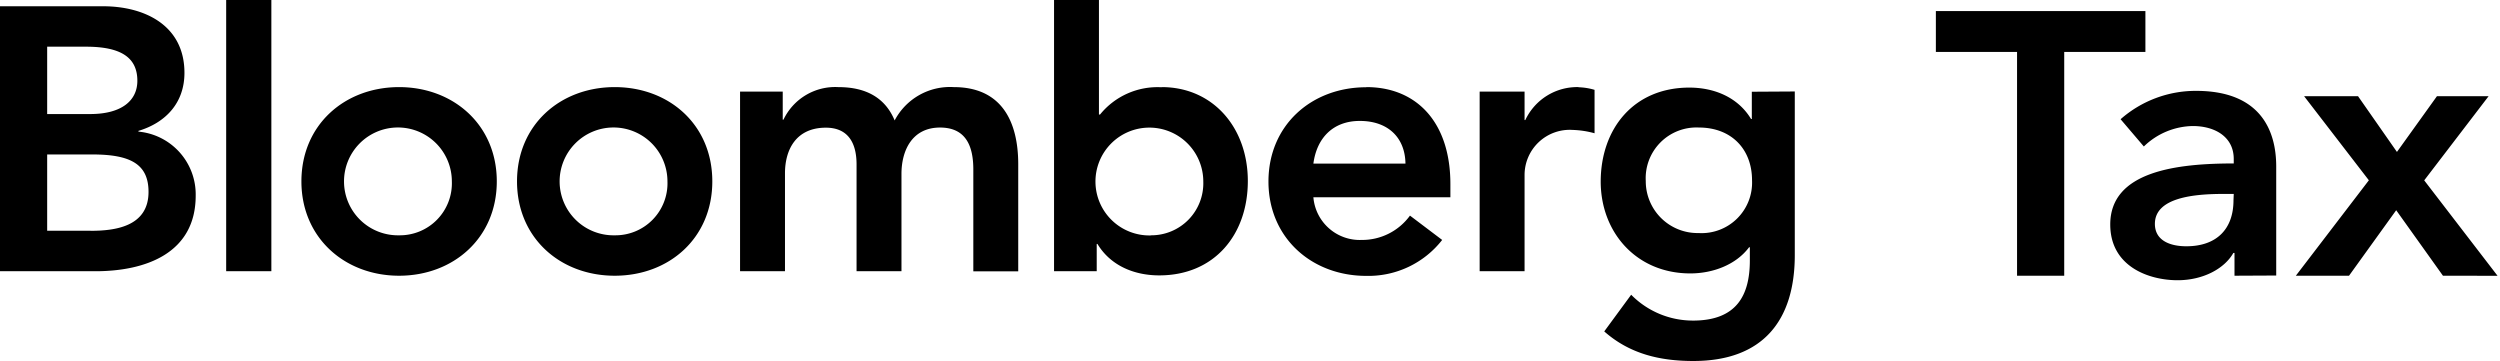 <svg xmlns="http://www.w3.org/2000/svg" width="173" height="25">
  <g fill="#000">
    <path d="M9.58 9.108v-.051c1.887-.566 3.184-1.94 3.184-4.015 0-3.34-2.83-4.608-5.618-4.608H0v18.335h6.604c3.467 0 6.938-1.24 6.938-5.231a4.363 4.363 0 00-3.962-4.43zM3.264 3.231h2.689c2.462 0 3.552.778 3.552 2.359 0 1.372-1.09 2.302-3.264 2.302H3.264v-4.66zm3 12.736h-3v-5.278h3.132c2.642 0 3.882.674 3.882 2.59 0 2.41-2.33 2.693-4.014 2.693v-.005zm21.354-9.939c-3.774 0-6.76 2.618-6.76 6.524s3.005 6.528 6.76 6.528 6.76-2.613 6.76-6.528c0-3.915-3.005-6.524-6.76-6.524zm0 10.255a3.731 3.731 0 113.65-3.731 3.6 3.6 0 01-3.65 3.731zm14.92-10.255c-3.774 0-6.76 2.618-6.76 6.524s2.986 6.528 6.76 6.528c3.773 0 6.754-2.613 6.754-6.528 0-3.915-2.98-6.524-6.754-6.524zm0 10.255a3.731 3.731 0 113.65-3.731 3.6 3.6 0 01-3.65 3.731zm27.924-4.91v7.405h-3.108v-7.052c0-1.556-.472-2.9-2.302-2.9-1.944 0-2.67 1.603-2.67 3.207v6.736h-3.108v-7.396c0-1.529-.623-2.538-2.123-2.538-2.047 0-2.83 1.5-2.83 3.16v6.774h-3.109V6.339h2.953v1.94h.052a3.962 3.962 0 013.807-2.25c1.92 0 3.24.75 3.886 2.306A4.325 4.325 0 0166 6.028c3.297 0 4.462 2.359 4.462 5.345zm9.906-5.335a5.118 5.118 0 00-4.245 1.887h-.076V0H72.94v18.769h2.953v-1.887h.051c.906 1.5 2.538 2.175 4.274 2.175 3.83 0 6.132-2.83 6.132-6.529 0-3.698-2.415-6.5-5.962-6.5l-.02.01zm-.75 10.254a3.731 3.731 0 113.65-3.73 3.6 3.6 0 01-3.631 3.721l-.02.01zm14.92-10.254c-3.774 0-6.76 2.618-6.76 6.523 0 3.906 3.005 6.529 6.76 6.529a6.472 6.472 0 005.26-2.486L97.57 14.92a4.09 4.09 0 01-3.34 1.684 3.222 3.222 0 01-3.344-2.953h9.481v-.863c.019-4.326-2.34-6.76-5.811-6.76l-.02.01zm-3.651 5.283c.236-1.788 1.372-2.953 3.212-2.953 1.943 0 3.132 1.141 3.16 2.953h-6.372zm18.344-5.283c.378.01.752.07 1.113.179v3.005a6.373 6.373 0 00-1.504-.231 3.127 3.127 0 00-3.34 3.132v6.646h-3.108V6.339h3.108v1.968h.052a3.962 3.962 0 013.698-2.279l-.019.01zm11.995.311v1.887h-.051c-.906-1.5-2.538-2.175-4.274-2.175-3.835 0-6.132 2.83-6.132 6.524.014 3.505 2.472 6.335 6.203 6.335 1.552 0 3.16-.595 4.066-1.812h.052v.906c0 2.462-.944 4.17-3.94 4.17a5.99 5.99 0 01-4.273-1.788l-1.863 2.538c1.76 1.557 3.859 2.047 6.165 2.047 4.84 0 7.02-2.83 7.02-7.33V6.33l-2.973.018zm-3.688 9.778a3.585 3.585 0 01-3.651-3.599 3.51 3.51 0 013.674-3.703c2.255 0 3.68 1.5 3.68 3.651a3.495 3.495 0 01-3.703 3.651zM18.778 0v18.769h-3.127V0h3.127zM139.58 19.08V3.594h-5.618V.764h14.5v2.83h-5.618V19.08z"/><path d="M154.627 19.08v-1.575h-.08c-.618 1.09-2.094 1.887-3.858 1.887-1.99 0-4.66-.944-4.66-3.859 0-3.703 4.66-4.222 8.546-4.222V11c0-1.528-1.297-2.278-2.83-2.278a4.967 4.967 0 00-3.391 1.415l-1.609-1.887a7.864 7.864 0 015.227-1.962c4.453 0 5.542 2.745 5.542 5.23v7.548l-2.887.014zm-.052-5.66h-.717c-1.971 0-4.74.23-4.74 2.07 0 1.194 1.113 1.552 2.174 1.552 2.123 0 3.265-1.217 3.265-3.184l.018-.438zm14.477 5.66l-3.236-4.533-3.264 4.533h-3.68l5.053-6.604-4.482-5.82h3.732l2.693 3.858 2.769-3.858h3.575l-4.457 5.825 5.075 6.604z"/>
  </g>
</svg>
